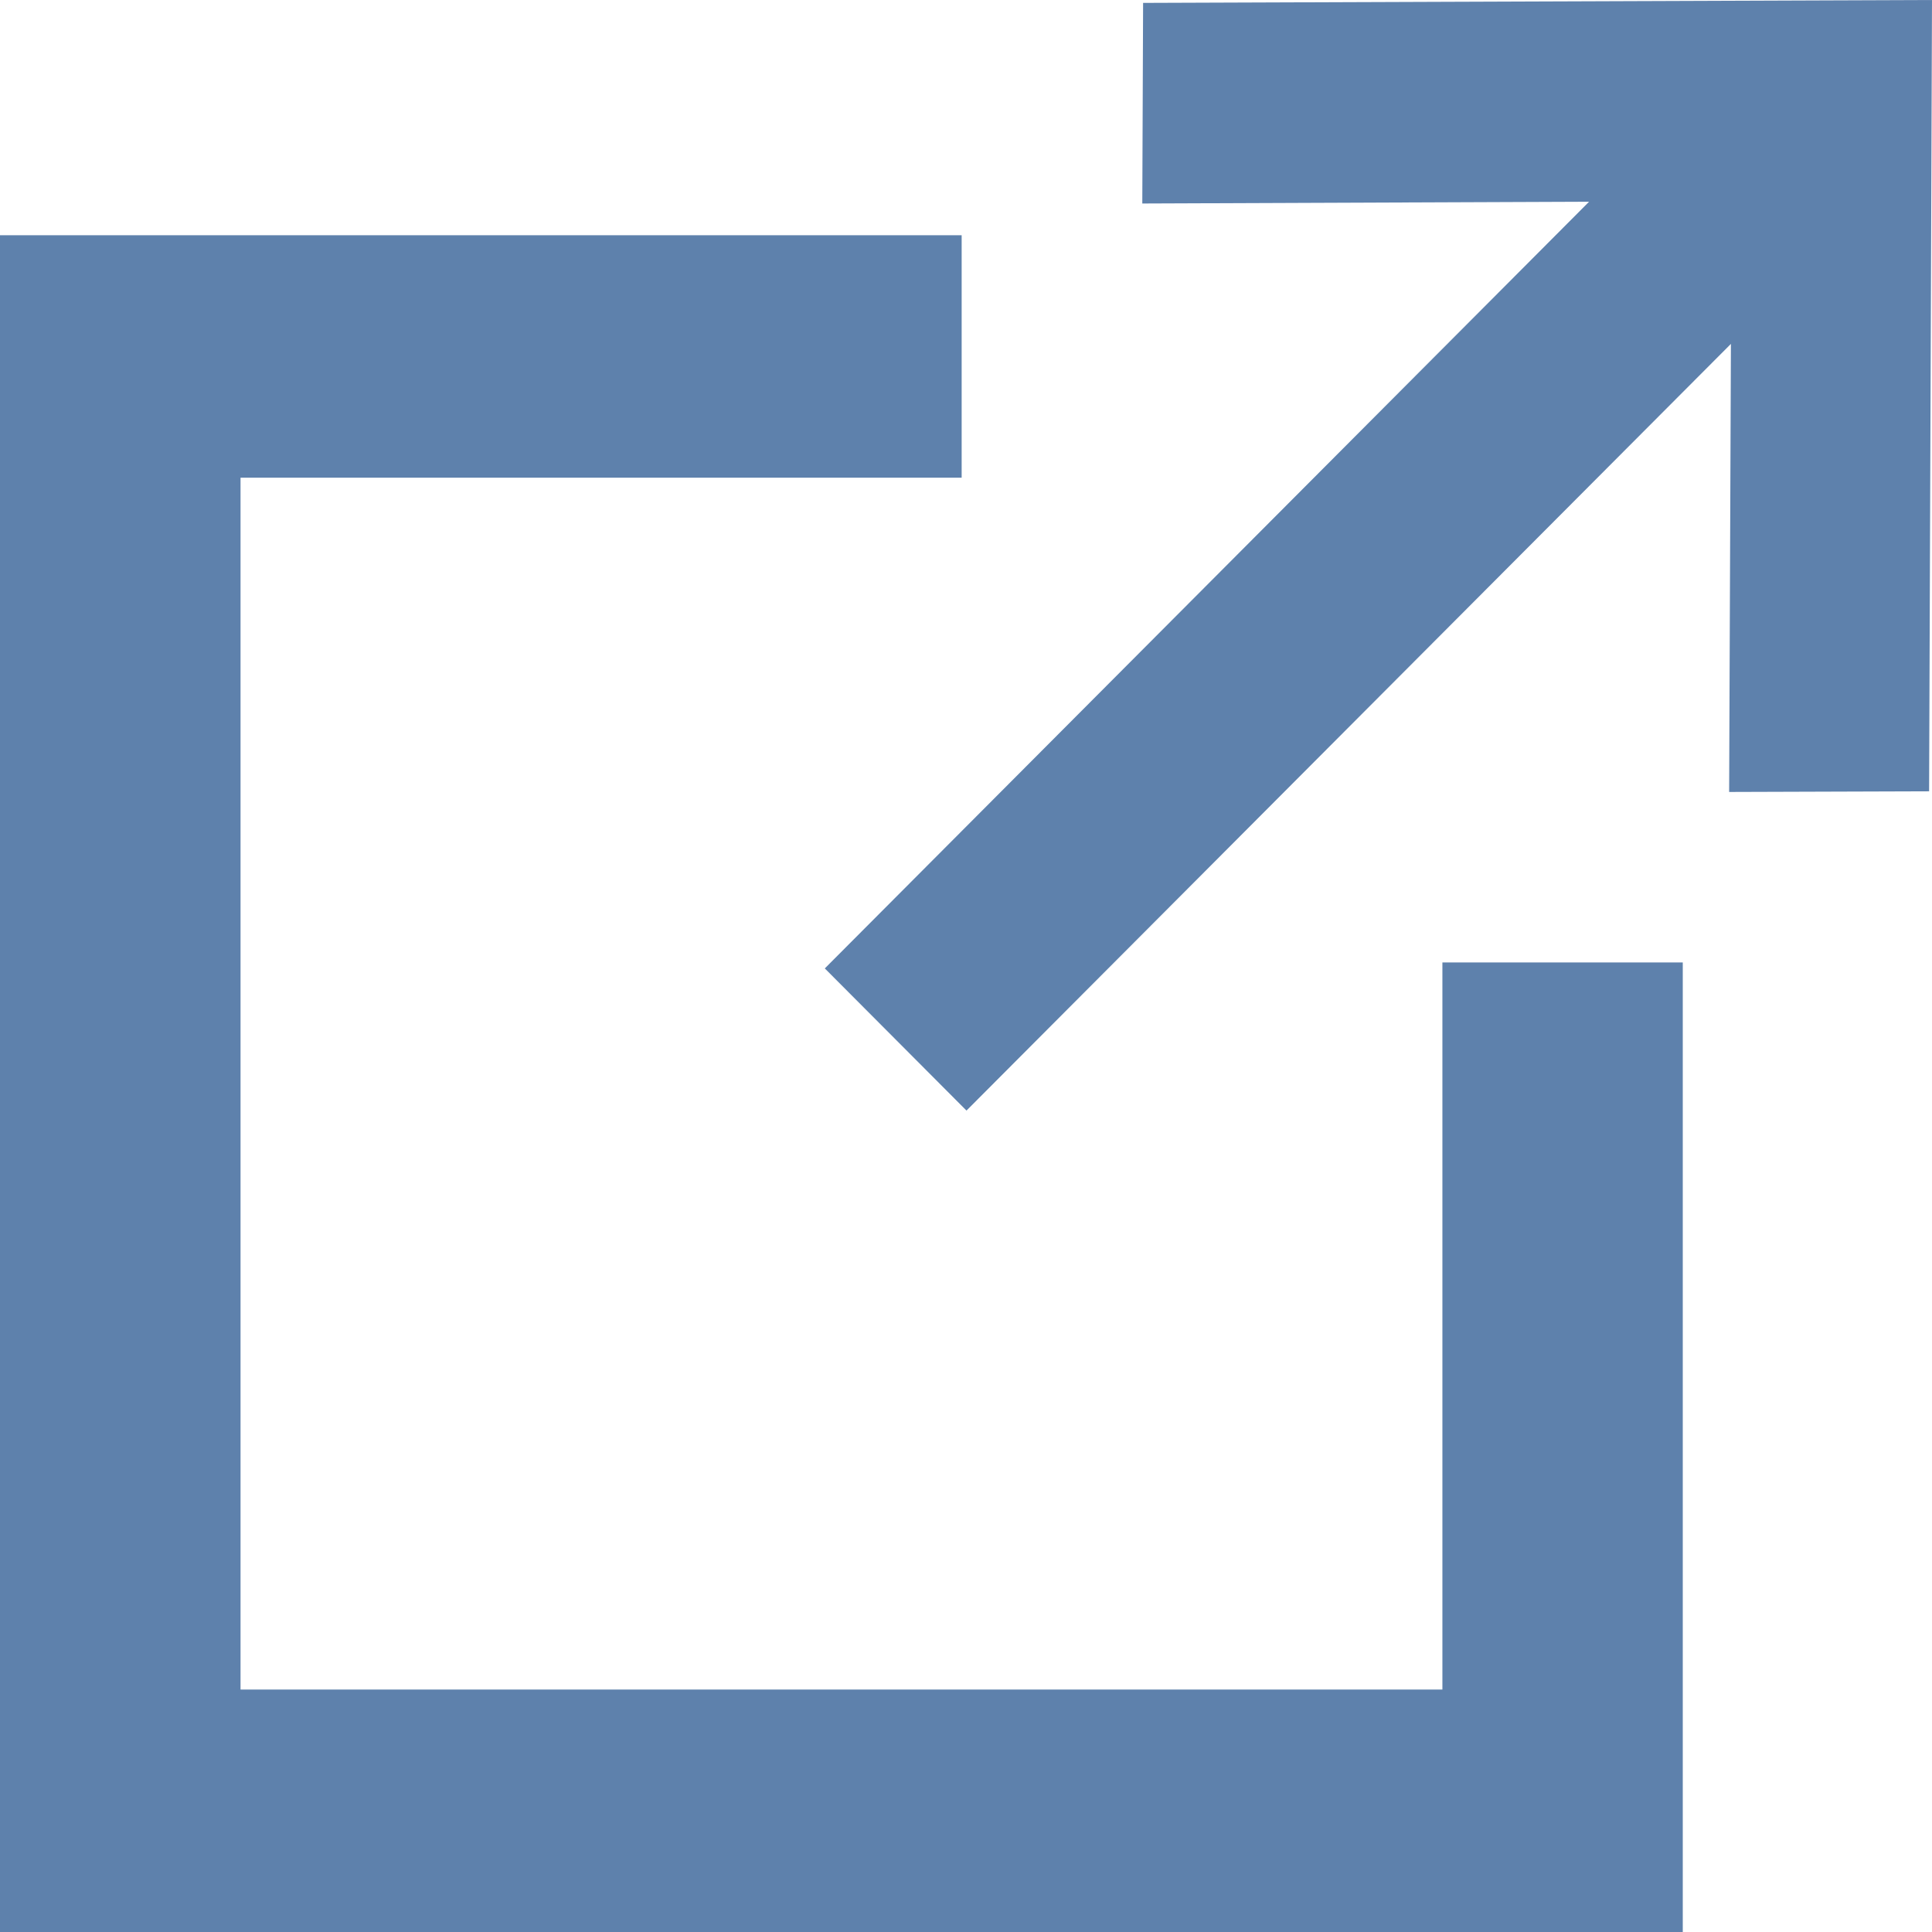 <svg width="12px" height="12px" viewBox="0 0 12 12" version="1.1" xmlns="http://www.w3.org/2000/svg" xmlns:xlink="http://www.w3.org/1999/xlink">
    <g id="Page-1" stroke="none" stroke-width="1" fill="none" fill-rule="evenodd">
        <g id="13---Strategic-Framework" transform="translate(-444, -4879)" fill="#5E81AC" fill-rule="nonzero">
            <g id="Group-9" transform="translate(407, 4872)">
                <g id="Shape-2" transform="translate(37, 7)">
                    <path d="M5.123,6.015 L6.003,6.898 L10.751,2.136 L10.74,4.919 L11.982,4.915 L12,0 L7.1,0.018 L7.095,1.264 L9.87,1.253 L5.123,6.015 Z M5.973,1.461 L5.973,2.967 L1.494,2.967 L1.494,10.494 L8.959,10.494 L8.959,5.978 L10.452,5.978 L10.452,12 L0,12 L0,1.461 L5.973,1.461 Z" id="Shape"></path>
                </g>
            </g>
        </g>
    </g>
</svg>